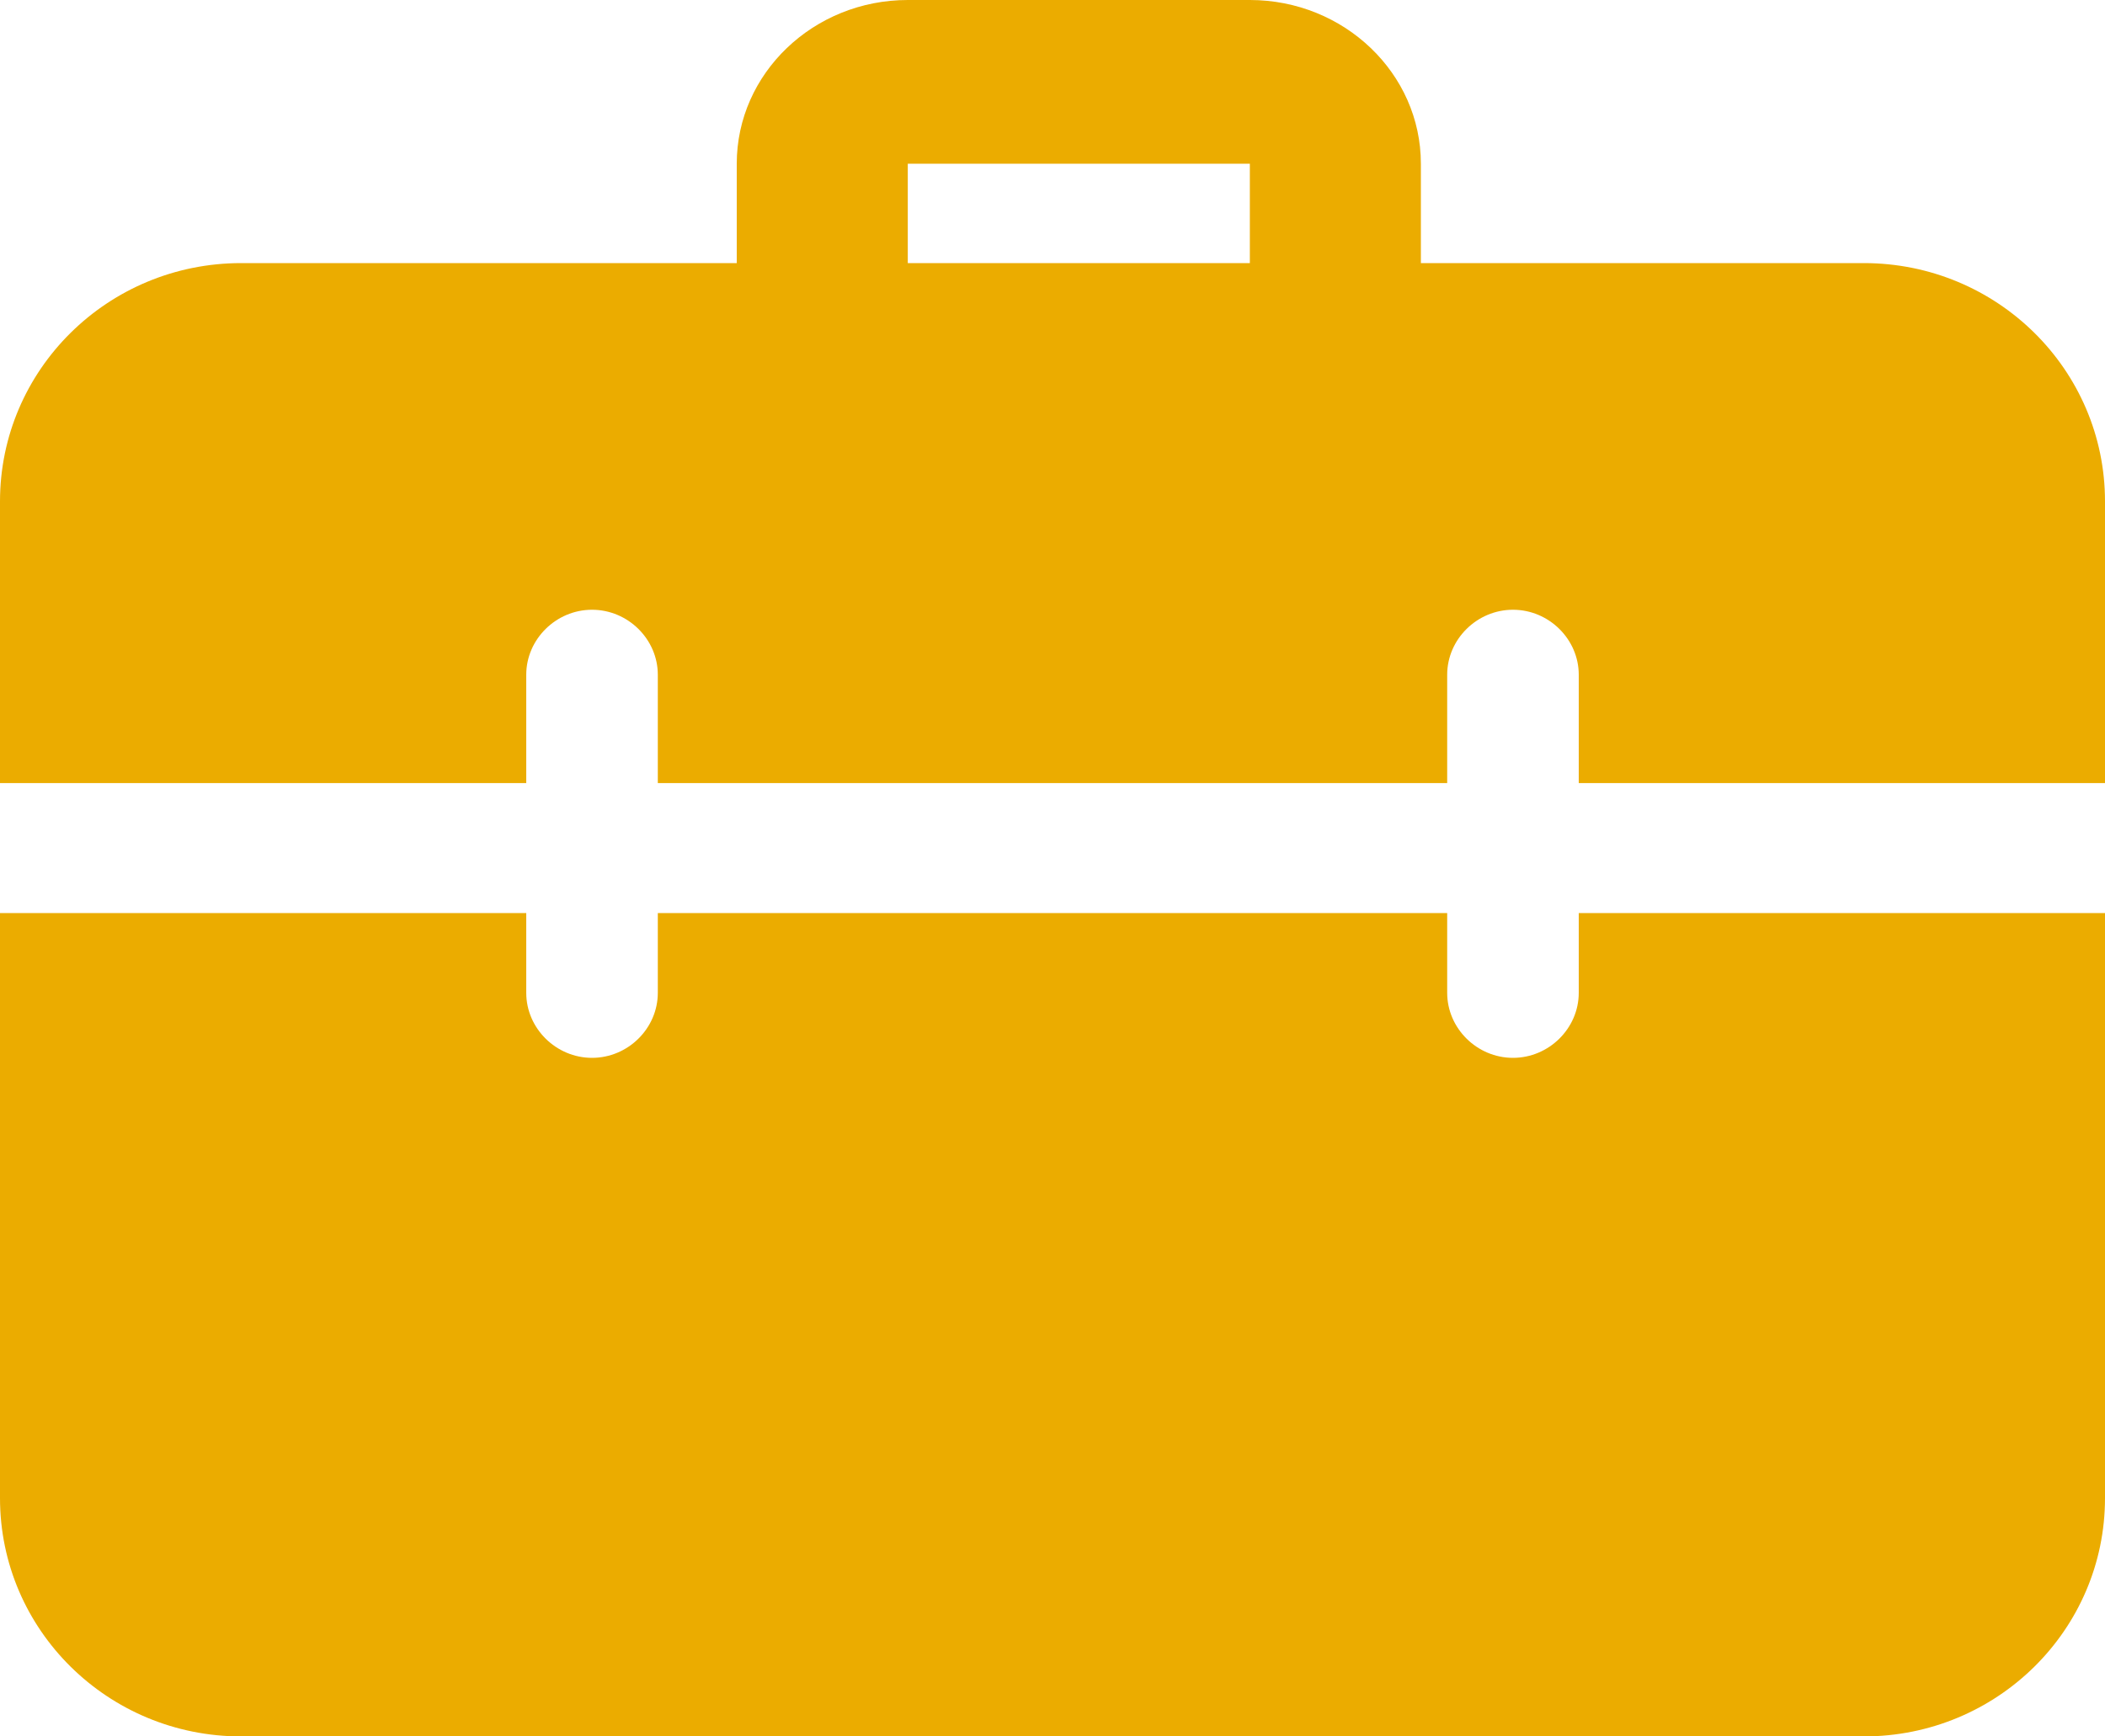 <svg width="40" height="33" viewBox="0 0 40 33" fill="none" xmlns="http://www.w3.org/2000/svg">
<path d="M25.375 7C24.478 7 23.75 6.303 23.75 5.444V3.111H17.25V5.444C17.25 6.303 16.522 7 15.625 7C14.728 7 14 6.303 14 5.444V3.111C14 1.395 15.458 0 17.25 0H23.75C25.542 0 27 1.395 27 3.111V5.444C27 6.303 26.272 7 25.375 7Z" fill="#EBAC00"/>
<path fill-rule="evenodd" clip-rule="evenodd" d="M4.583 5H35.417C37.95 5 40 7.026 40 9.529V14.882H30V12.823C30 12.148 29.433 11.588 28.75 11.588C28.067 11.588 27.5 12.148 27.5 12.823V14.882H12.5V12.823C12.5 12.148 11.933 11.588 11.25 11.588C10.567 11.588 10 12.148 10 12.823V14.882H0V9.529C0 7.026 2.05 5 4.583 5ZM30 18.868V17.353H40V28.471C40 30.974 37.95 33 35.417 33H4.583C2.05 33 0 30.974 0 28.471V17.353H10V18.868C10 19.544 10.567 20.104 11.25 20.104C11.933 20.104 12.5 19.544 12.5 18.868V17.353H27.5V18.868C27.5 19.544 28.067 20.104 28.75 20.104C29.433 20.104 30 19.544 30 18.868Z" fill="#EBAC00"/>
</svg>
